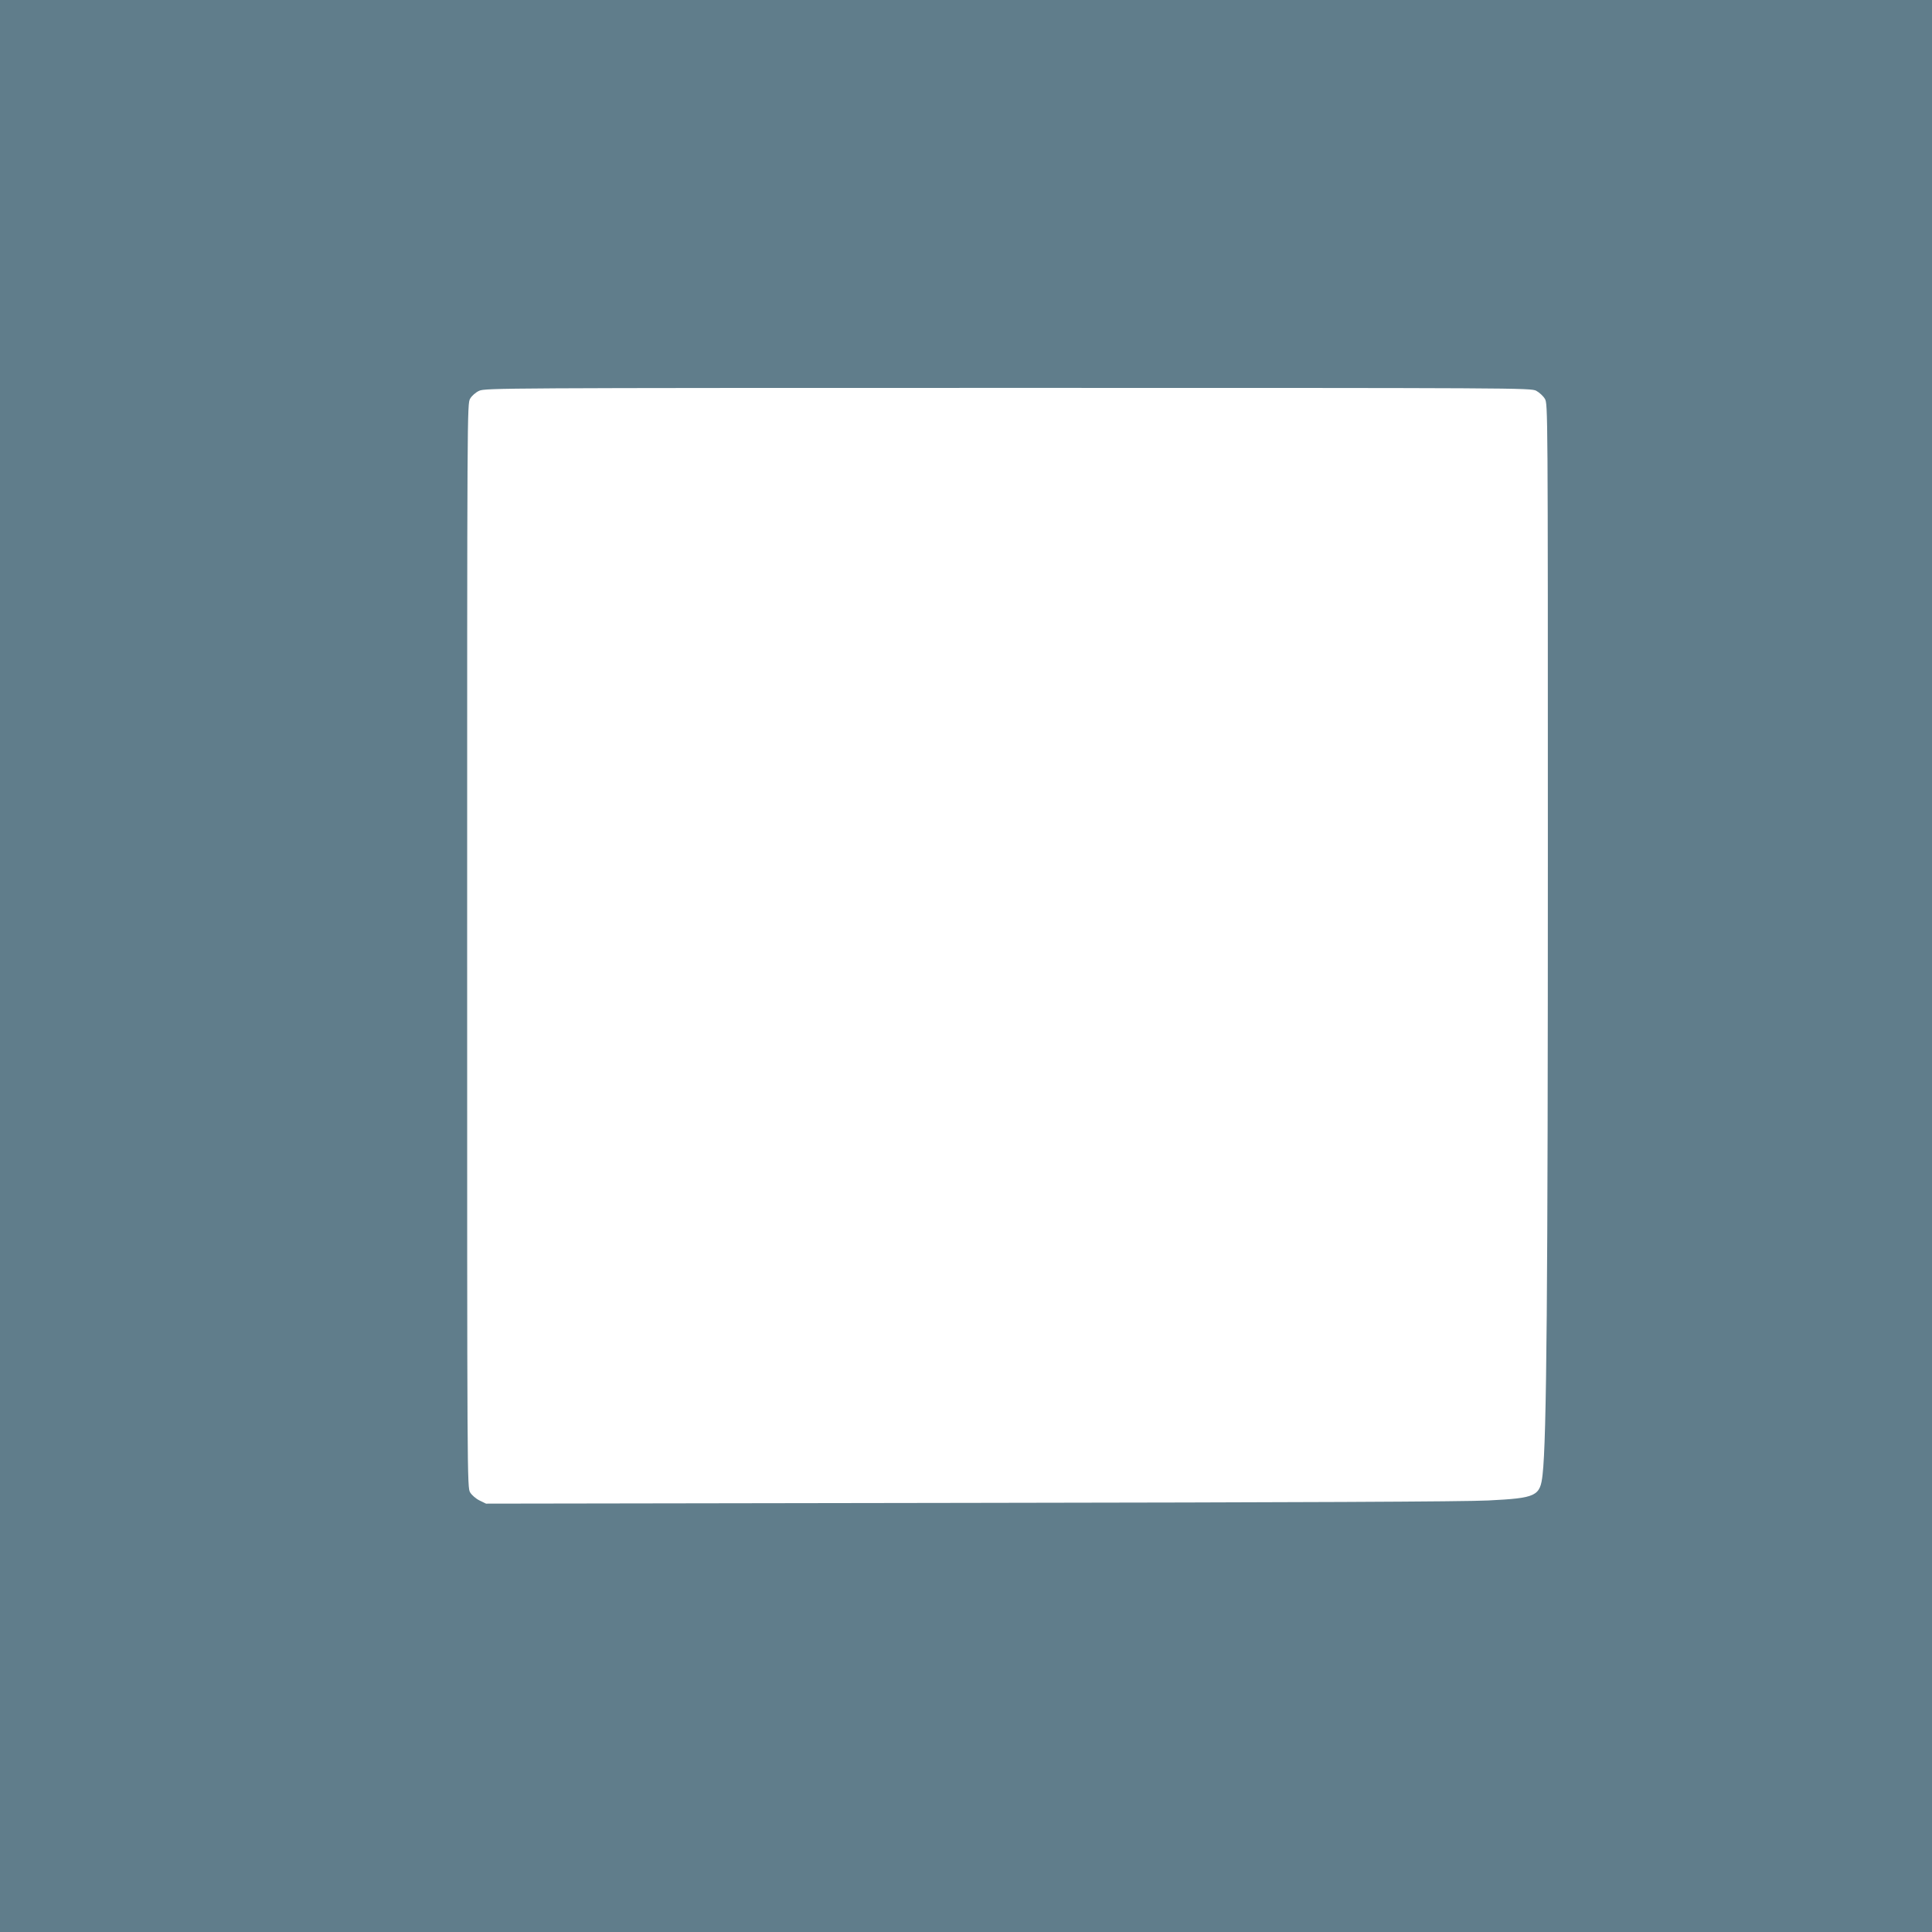 <?xml version="1.0" standalone="no"?>
<!DOCTYPE svg PUBLIC "-//W3C//DTD SVG 20010904//EN"
 "http://www.w3.org/TR/2001/REC-SVG-20010904/DTD/svg10.dtd">
<svg version="1.0" xmlns="http://www.w3.org/2000/svg"
 width="1280pt" height="1280pt" viewBox="0 0 1280 1280"
 preserveAspectRatio="xMidYMid meet">
<g transform="translate(0,1280) scale(0.1,-0.1)"
fill="#607d8b" stroke="none">
<path d="M0 6400 l0 -6400 6400 0 6400 0 0 6400 0 6400 -6400 0 -6400 0 0
-6400z m10178 3811 c20 -11 46 -34 57 -53 20 -33 20 -51 20 -3003 0 -2914 -8
-3891 -35 -4125 -16 -143 -41 -155 -360 -171 -152 -8 -1268 -13 -3433 -16
l-3207 -5 -43 21 c-23 11 -51 35 -62 53 -20 33 -20 64 -20 3623 0 3572 0 3590
20 3624 11 19 37 42 60 52 39 18 161 19 3503 19 3386 0 3464 0 3500 -19z"/>
</g>
</svg>
